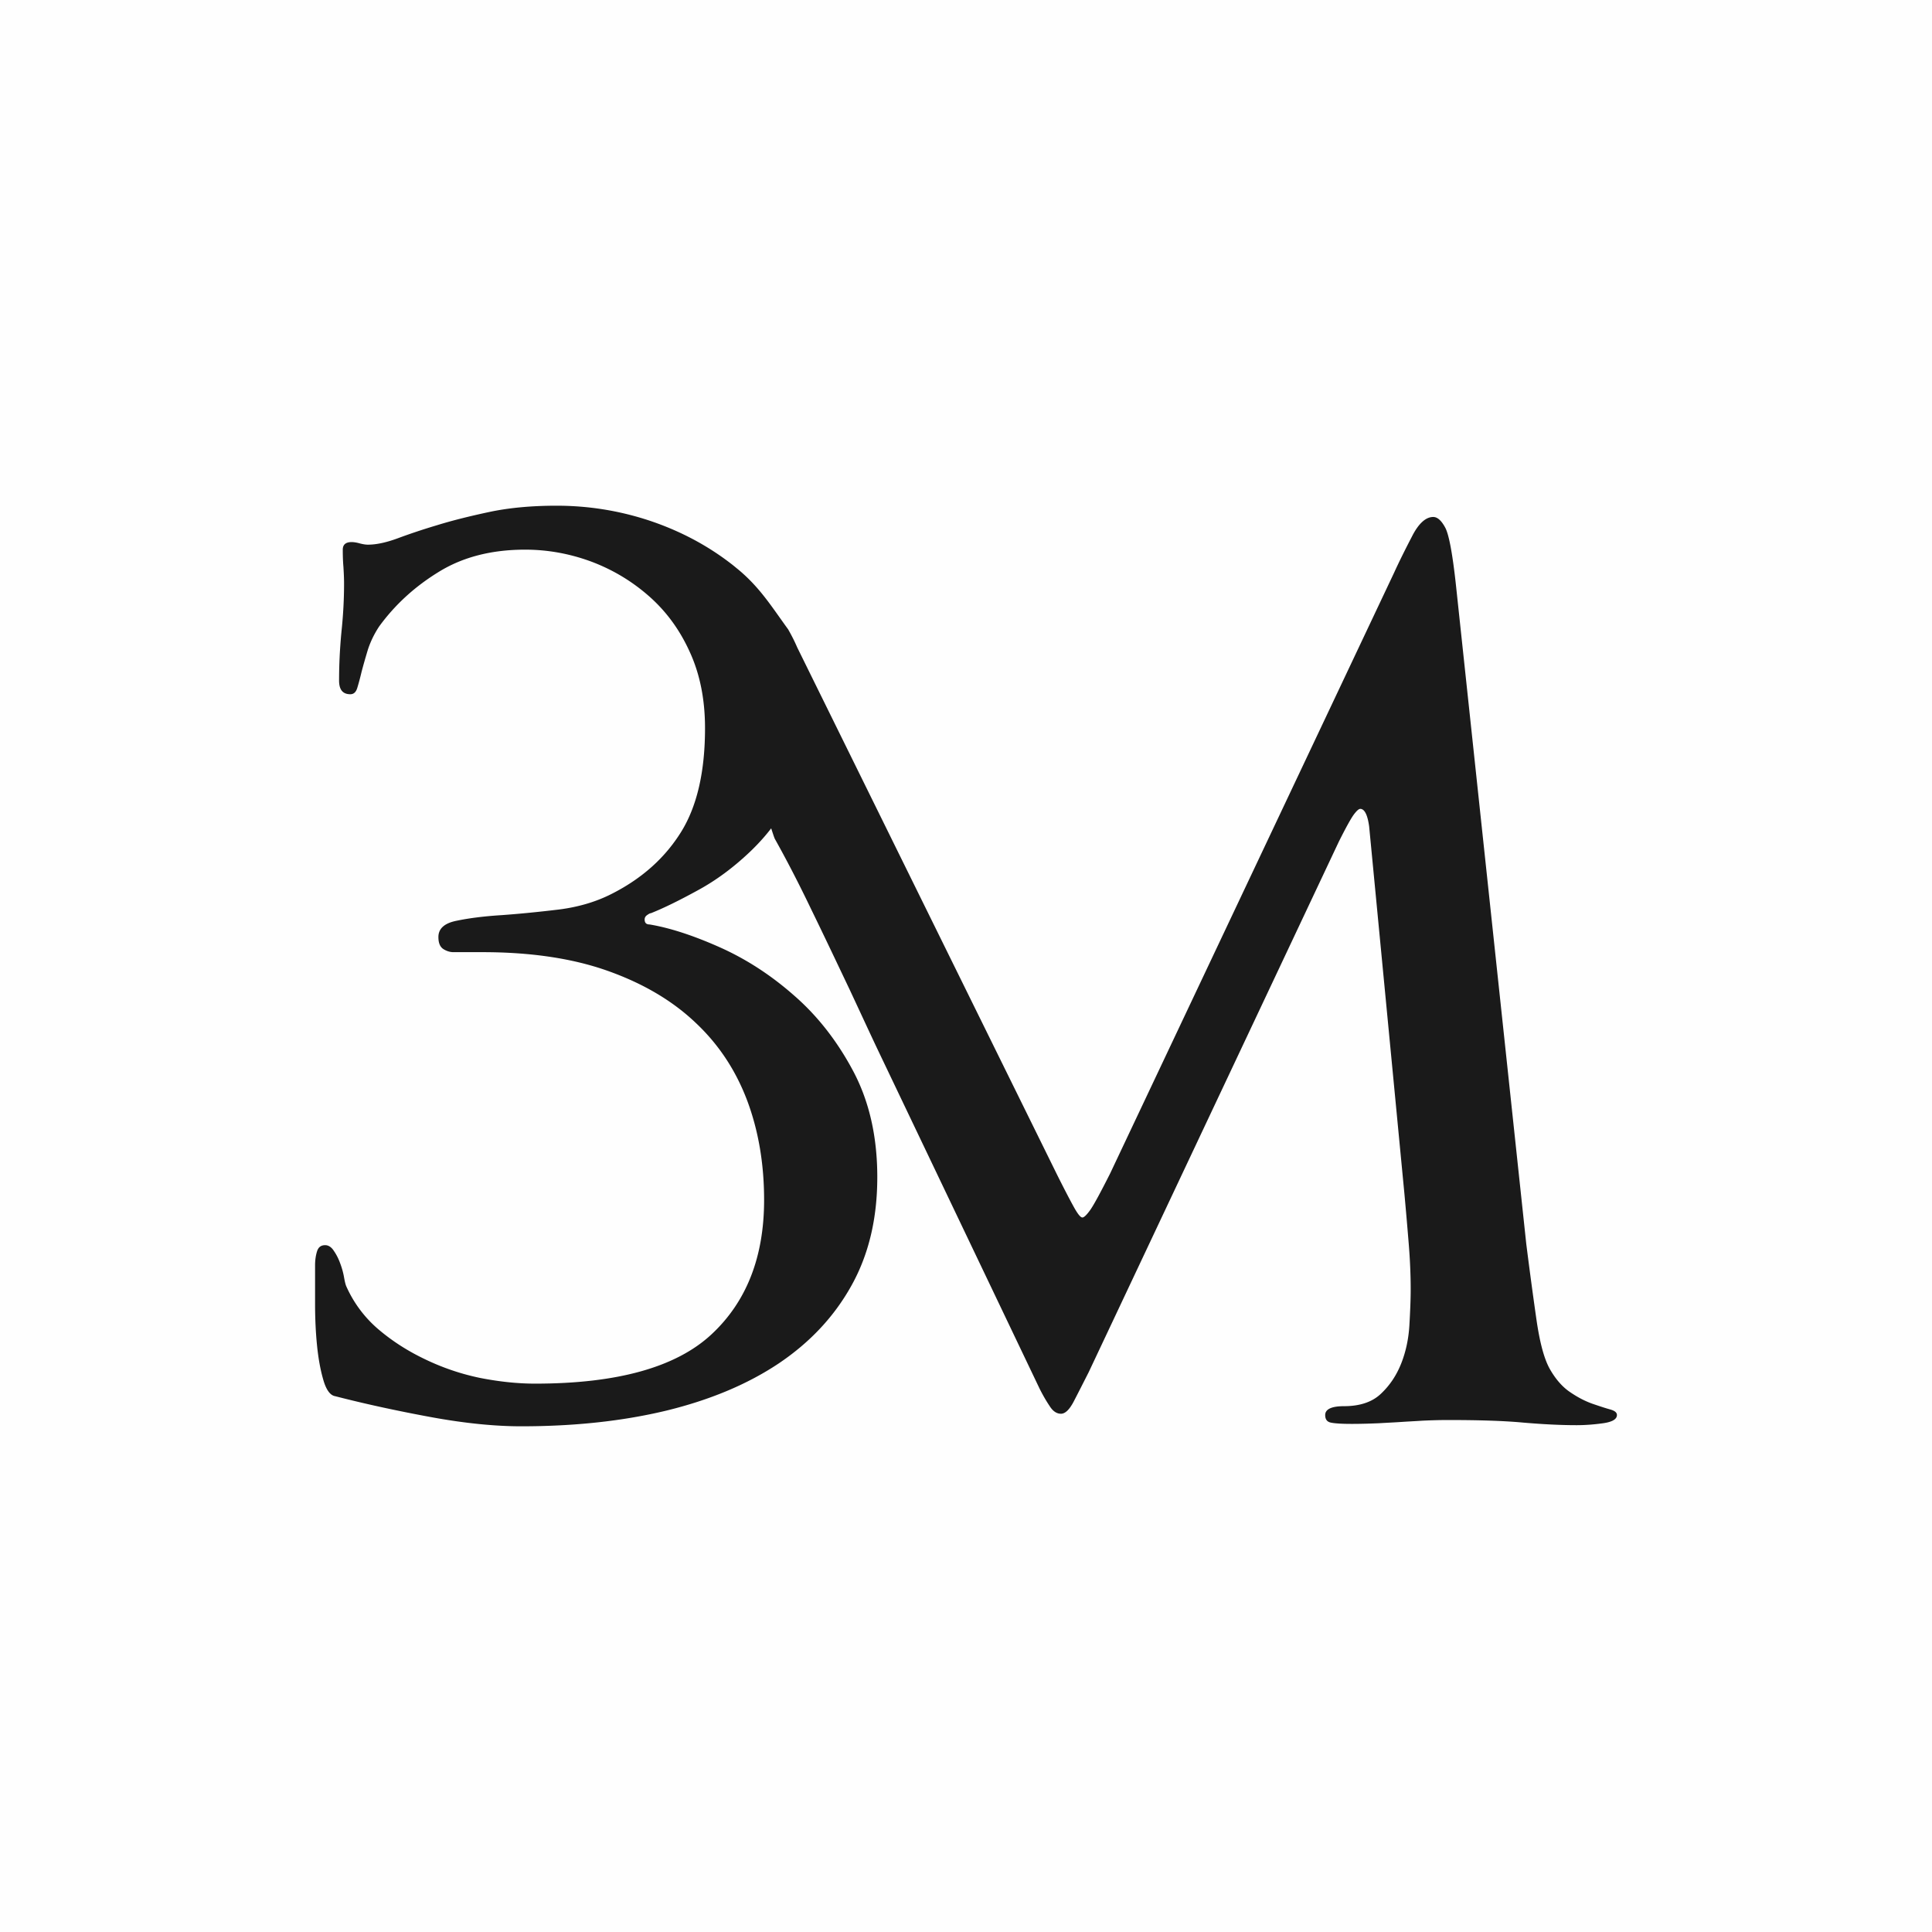 <svg xmlns="http://www.w3.org/2000/svg" xml:space="preserve" width="120" height="120" version="1.0" style="shape-rendering:geometricPrecision;text-rendering:geometricPrecision;image-rendering:optimizeQuality;fill-rule:evenodd;clip-rule:evenodd"><path style="fill:#fefefe" d="M0 0h120v120H0z"/><path d="M54.49 73.12c0 2.56-.53 4.8-1.6 6.72-1.07 1.93-2.58 3.54-4.53 4.85-1.95 1.3-4.28 2.27-6.99 2.93-2.71.65-5.71.97-8.99.97-1.66 0-3.55-.19-5.66-.58-2.11-.39-4.08-.82-5.9-1.29-.31-.05-.56-.39-.74-1.02-.18-.62-.31-1.34-.39-2.15-.08-.8-.12-1.66-.12-2.57v-2.39c0-.31.04-.6.12-.86.08-.26.24-.39.51-.39.2 0 .39.12.54.36.16.23.29.49.39.77.11.29.19.58.24.87.05.28.1.48.15.58a7.506 7.506 0 0 0 2 2.66c.86.73 1.83 1.35 2.93 1.87 1.09.52 2.22.9 3.39 1.14 1.18.23 2.31.35 3.4.35 5.11 0 8.75-1.02 10.94-3.05 2.19-2.03 3.28-4.82 3.28-8.36 0-2.24-.35-4.3-1.05-6.17-.71-1.88-1.77-3.49-3.21-4.84-1.43-1.36-3.24-2.43-5.43-3.21-2.18-.78-4.79-1.17-7.81-1.17h-1.8c-.2 0-.41-.06-.62-.19-.21-.14-.31-.38-.31-.75 0-.52.37-.86 1.13-1.01.76-.16 1.69-.28 2.81-.35 1.12-.08 2.31-.2 3.56-.35 1.25-.16 2.37-.5 3.36-1.02 1.82-.94 3.22-2.2 4.21-3.79.99-1.59 1.49-3.74 1.49-6.45 0-1.77-.31-3.34-.94-4.72-.62-1.38-1.47-2.54-2.54-3.48s-2.26-1.65-3.59-2.15c-1.33-.49-2.7-.74-4.1-.74-2.09 0-3.87.46-5.35 1.37-1.49.91-2.73 2.04-3.72 3.4-.31.47-.54.95-.7 1.44-.15.5-.28.95-.39 1.37-.1.42-.19.75-.27 1.01-.08.26-.22.39-.43.39-.47 0-.7-.28-.7-.85 0-.99.05-2.01.15-3.05.11-1.04.16-2.03.16-2.97 0-.36-.02-.72-.04-1.05-.03-.34-.04-.69-.04-1.06 0-.31.18-.47.55-.47.15 0 .32.03.5.08.19.05.36.08.51.08.52 0 1.13-.13 1.84-.39.7-.26 1.52-.54 2.46-.82.94-.29 2.02-.56 3.24-.82 1.22-.26 2.62-.39 4.18-.39 1.98 0 3.91.31 5.78.93 1.88.63 3.56 1.52 5.04 2.66.16.12.31.25.46.37 1.36 1.13 2.09 2.33 3.11 3.73l.02.04c.2.35.38.71.54 1.08l16.14 32.75c.52 1.04.89 1.74 1.1 2.11.21.36.36.54.47.54.1 0 .27-.16.51-.5.23-.34.63-1.08 1.21-2.23L86.6 35.55c.31-.68.68-1.42 1.1-2.23.41-.81.86-1.21 1.32-1.21.26 0 .51.22.75.67.23.44.45 1.62.66 3.55l4.37 40.94c.21 1.66.42 3.22.63 4.68.21 1.46.49 2.5.86 3.13.36.62.78 1.09 1.25 1.4.47.32.92.55 1.37.71.44.15.8.27 1.09.35.29.08.43.19.43.35 0 .26-.29.43-.86.51-.57.08-1.12.12-1.64.12-1.04 0-2.15-.06-3.32-.16-1.17-.11-2.72-.16-4.65-.16-.62 0-1.16.02-1.6.04-.44.03-.89.05-1.33.08-.44.03-.91.05-1.4.08-.5.02-1.06.04-1.68.04-.63 0-1.06-.03-1.29-.08-.24-.05-.35-.21-.35-.47 0-.36.39-.55 1.17-.55.99 0 1.76-.26 2.3-.78.55-.52.96-1.14 1.25-1.87.29-.73.46-1.53.51-2.38.05-.87.08-1.61.08-2.23 0-.89-.04-1.82-.12-2.81-.08-.99-.17-2.04-.27-3.13l-2.19-22.81c-.1-.73-.29-1.09-.55-1.09-.1 0-.24.13-.43.39-.18.26-.48.8-.9 1.64L67.62 85.23c-.37.73-.68 1.34-.94 1.84-.26.49-.52.74-.78.74s-.5-.15-.7-.47c-.21-.31-.42-.67-.63-1.09l-10-20.94c-.42-.88-1.01-2.16-1.79-3.83-.79-1.66-1.58-3.33-2.39-4.99-.8-1.67-1.56-3.13-2.26-4.38-.03-.05-.11-.29-.23-.66-.4.52-.84 1-1.3 1.44-1.04.99-2.13 1.8-3.28 2.42-1.15.63-2.11 1.1-2.89 1.41-.05 0-.13.04-.24.12-.1.07-.15.16-.15.27 0 .21.1.31.31.31 1.25.21 2.7.68 4.34 1.41 1.64.73 3.19 1.73 4.64 3.01 1.46 1.27 2.69 2.85 3.68 4.72.99 1.88 1.48 4.06 1.48 6.56z" style="fill:#1a1a1a;fill-rule:nonzero"/></svg>